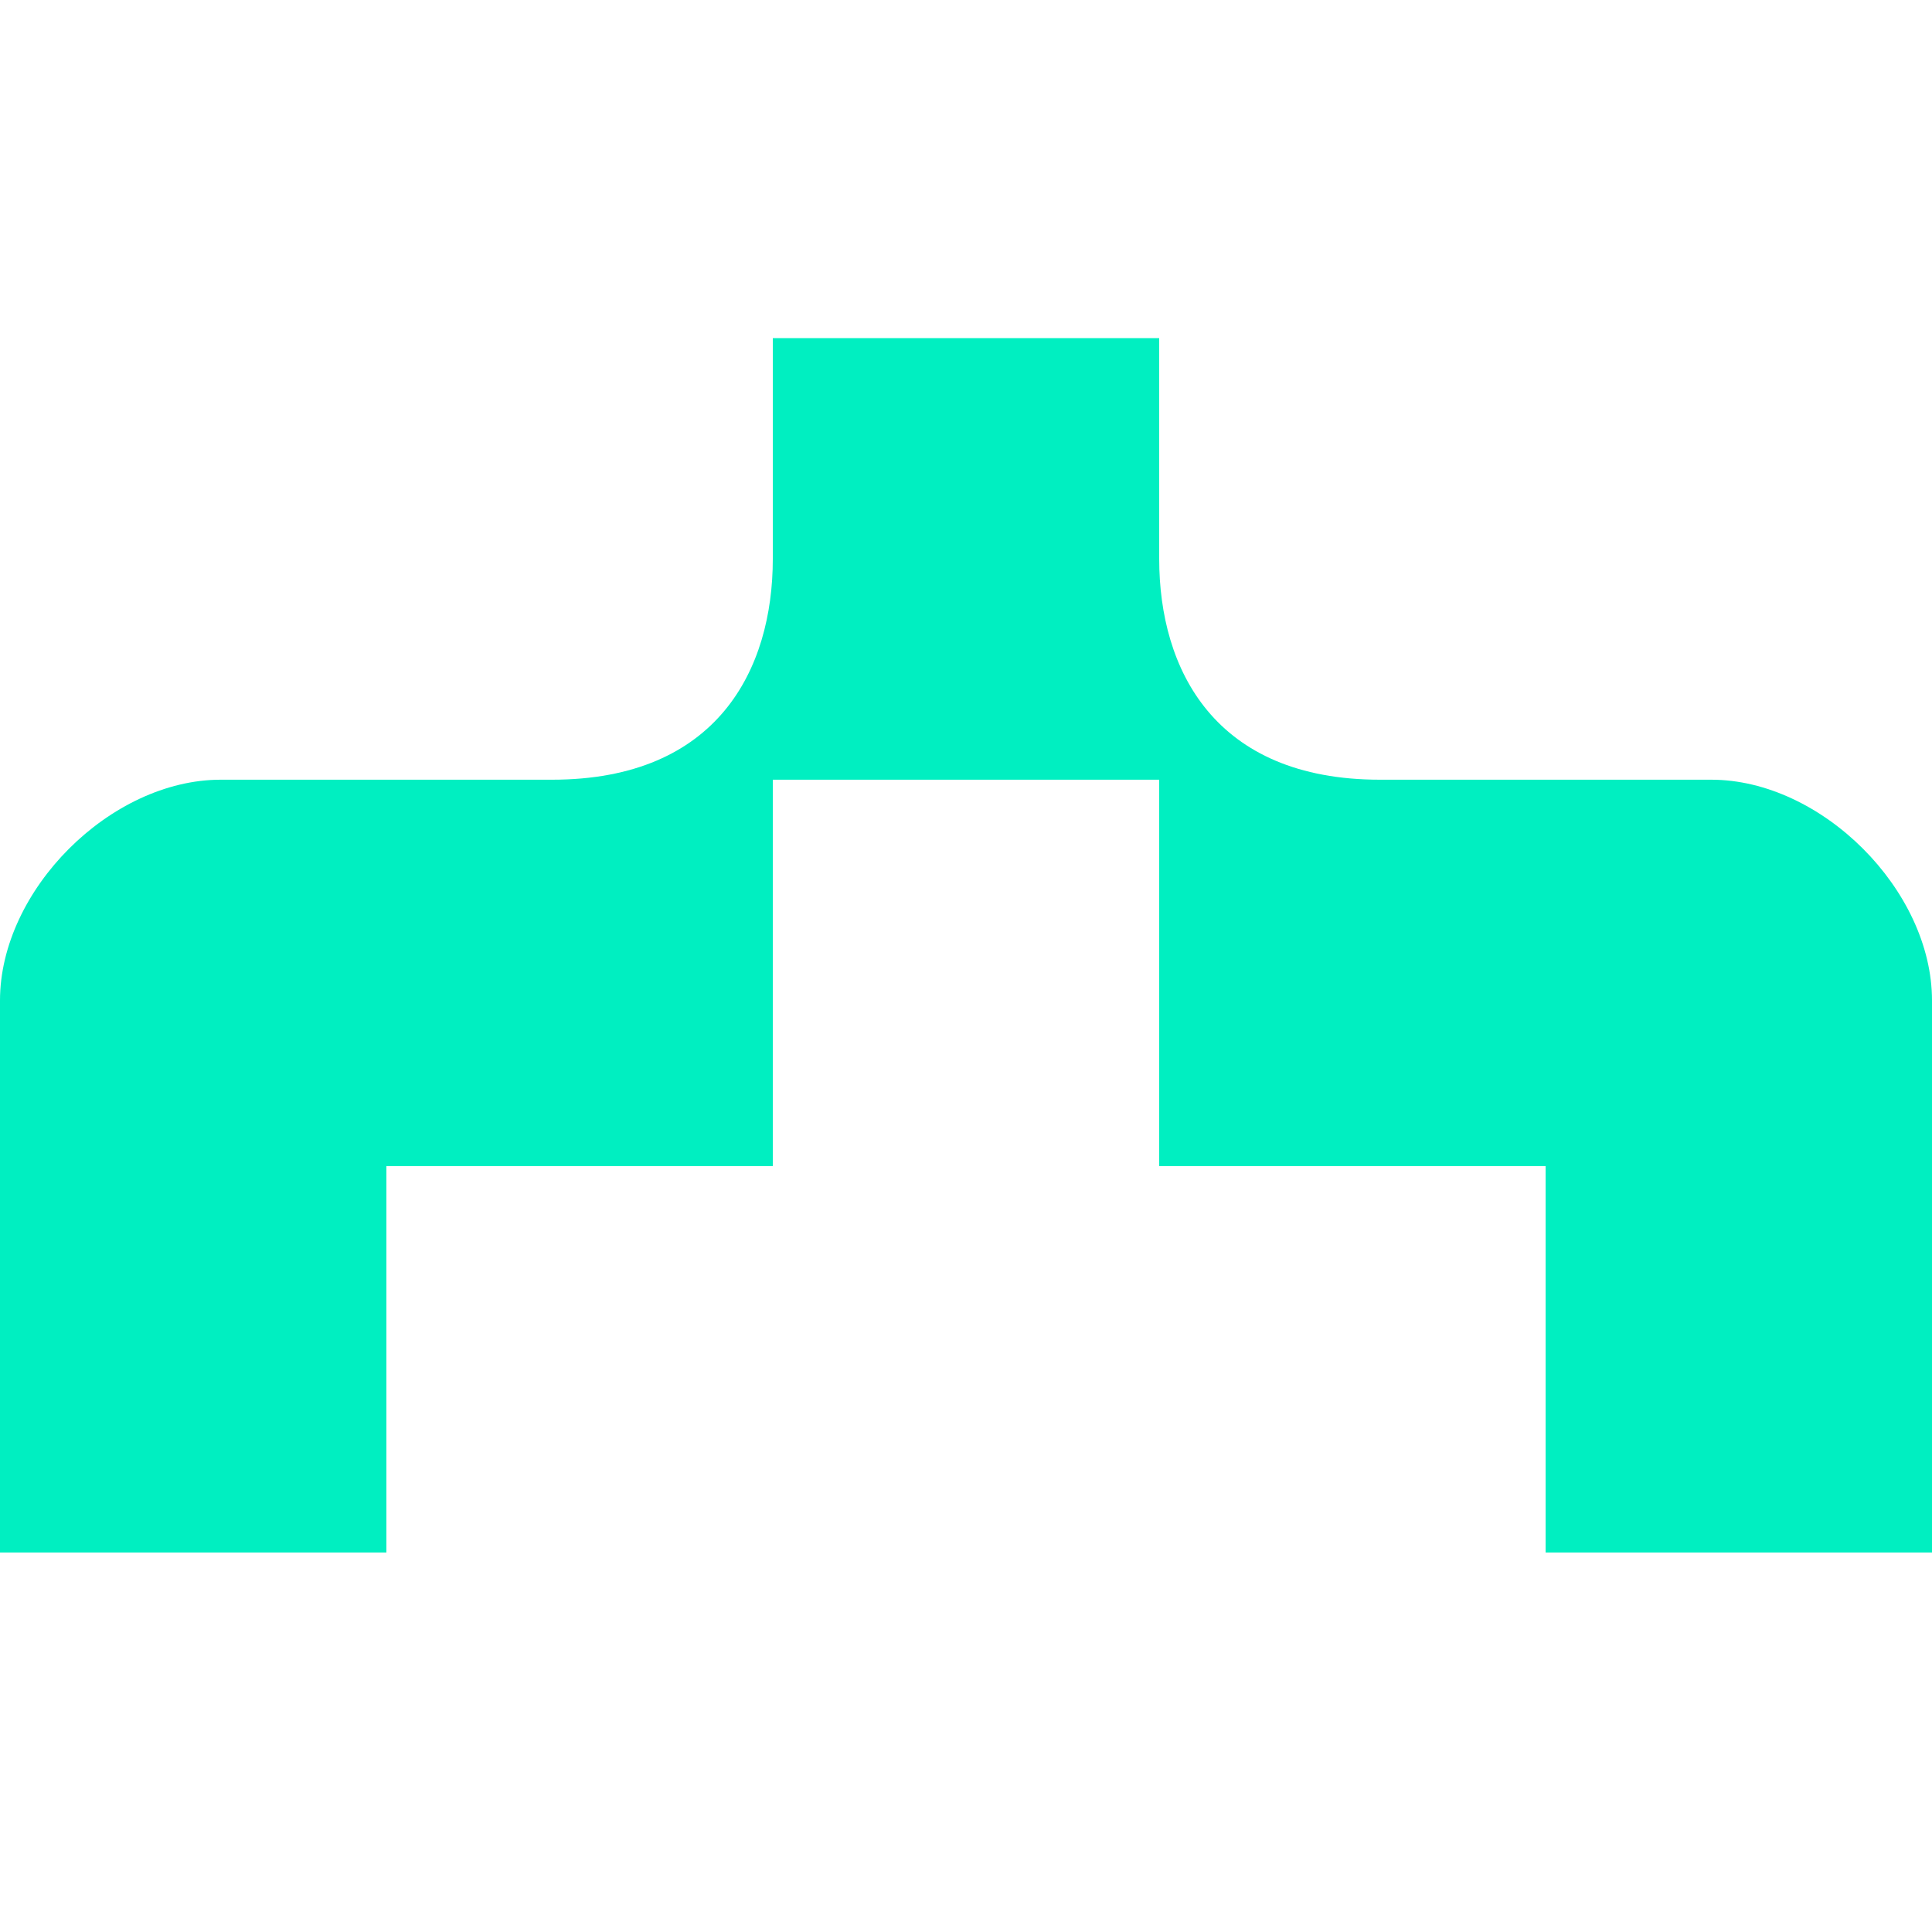 <svg width="40" height="40" viewBox="0 0 40 40" fill="none" xmlns="http://www.w3.org/2000/svg">
<path d="M28.571 16.143C25.143 16.143 24 13.857 24 11.571V7H16V11.571C16 13.857 14.857 16.143 11.429 16.143H4.571C2.286 16.143 0 18.429 0 20.714V32.143H8V24.143H16V16.143H24V24.143H32V32.143H40V20.714C40 18.429 37.714 16.143 35.429 16.143H28.571Z" fill="#00EFC1"/>
</svg>
